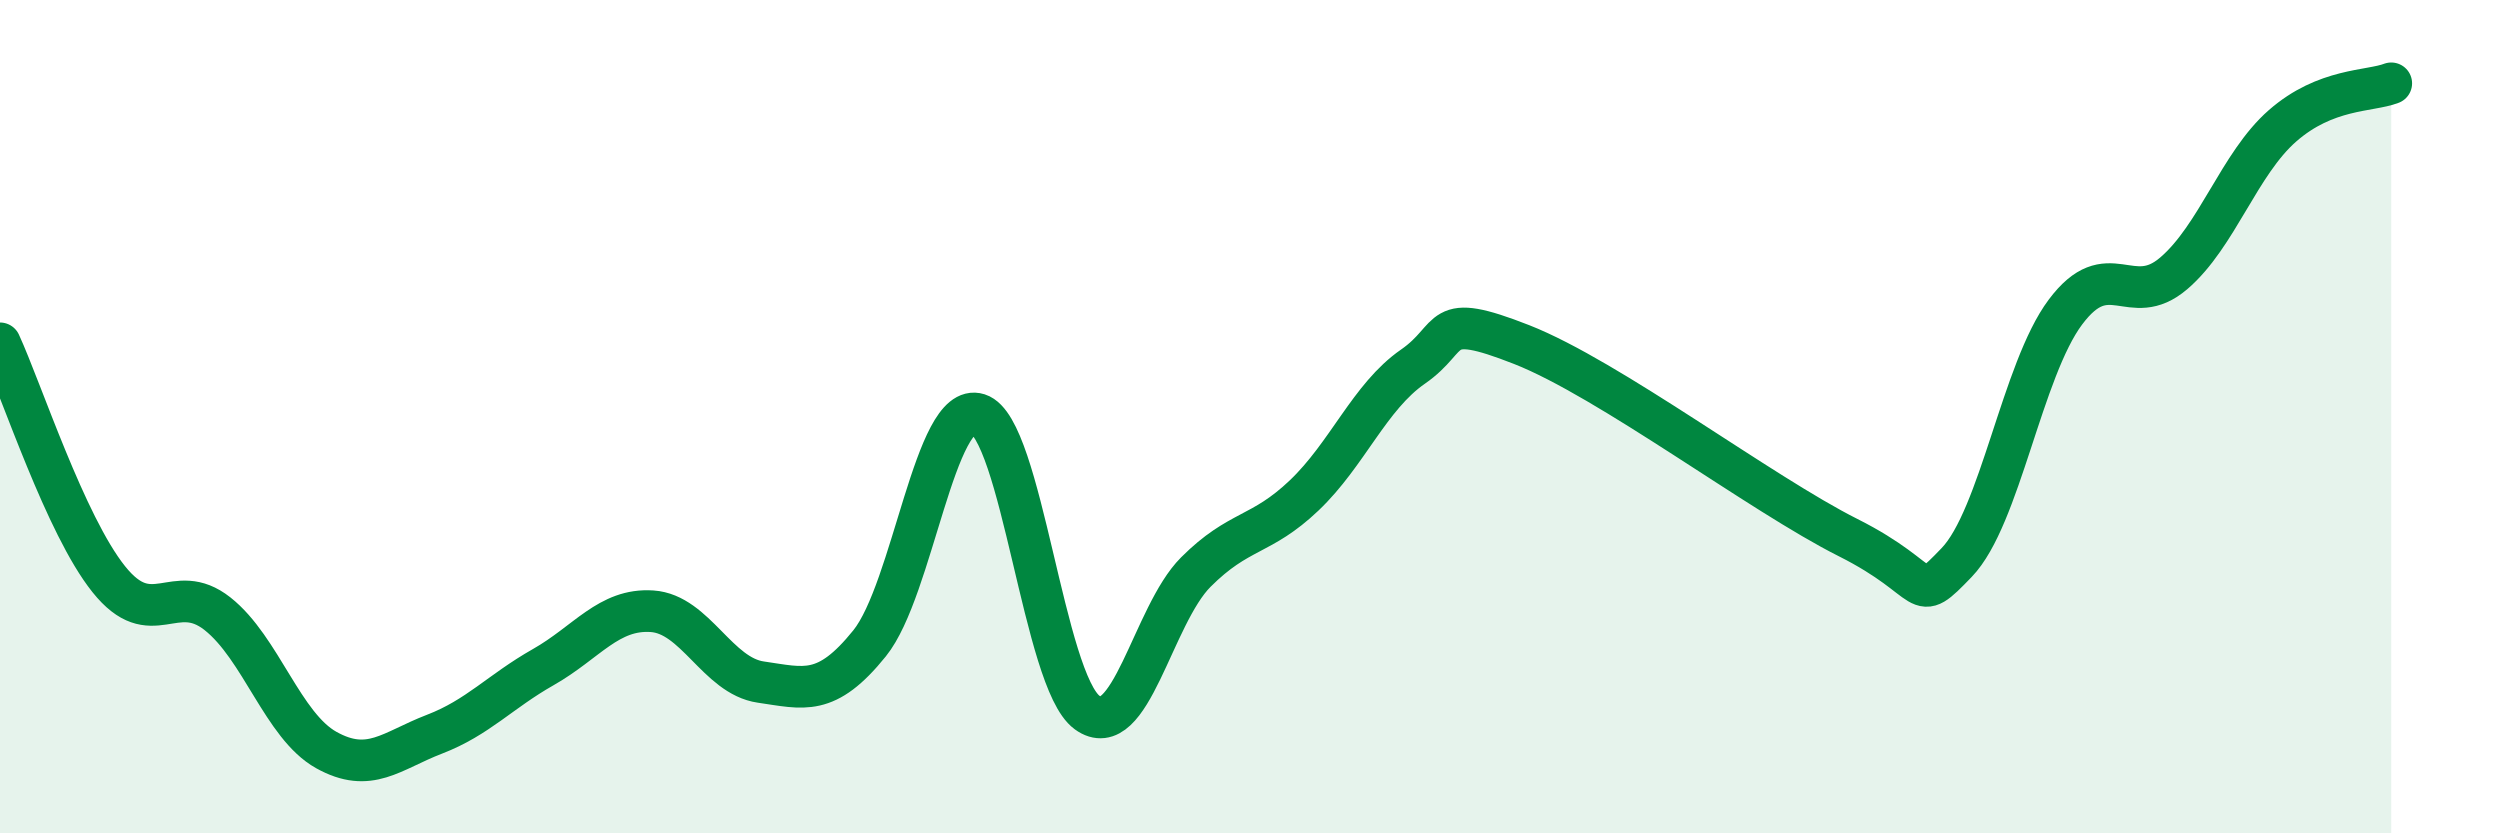 
    <svg width="60" height="20" viewBox="0 0 60 20" xmlns="http://www.w3.org/2000/svg">
      <path
        d="M 0,8.24 C 0.52,9.37 1.57,12.6 2.61,13.9 C 3.65,15.2 4.18,13.91 5.22,14.73 C 6.26,15.55 6.79,17.42 7.83,18 C 8.87,18.58 9.39,18.02 10.43,17.62 C 11.47,17.22 12,16.6 13.04,16.01 C 14.08,15.42 14.61,14.6 15.65,14.67 C 16.69,14.74 17.22,16.22 18.26,16.37 C 19.3,16.52 19.83,16.73 20.87,15.44 C 21.91,14.15 22.44,9.61 23.48,9.94 C 24.52,10.27 25.05,16.34 26.09,17.1 C 27.13,17.86 27.66,14.77 28.7,13.73 C 29.74,12.69 30.26,12.88 31.3,11.89 C 32.34,10.9 32.87,9.52 33.91,8.8 C 34.95,8.08 34.43,7.45 36.52,8.27 C 38.61,9.09 42.26,11.85 44.35,12.9 C 46.44,13.95 45.92,14.58 46.96,13.5 C 48,12.42 48.53,8.88 49.57,7.49 C 50.61,6.1 51.13,7.45 52.17,6.56 C 53.21,5.67 53.74,3.93 54.78,3.02 C 55.82,2.11 56.87,2.2 57.39,2L57.39 20L0 20Z"
        fill="#008740"
        opacity="0.1"
        stroke-linecap="round"
        stroke-linejoin="round"
      />
      <path
        d="M 0,8.24 C 0.52,9.37 1.57,12.6 2.61,13.9 C 3.65,15.2 4.18,13.91 5.22,14.73 C 6.26,15.55 6.79,17.42 7.83,18 C 8.87,18.58 9.39,18.02 10.43,17.62 C 11.47,17.22 12,16.6 13.04,16.01 C 14.08,15.42 14.61,14.6 15.65,14.67 C 16.69,14.74 17.22,16.22 18.26,16.37 C 19.3,16.52 19.83,16.73 20.87,15.44 C 21.91,14.15 22.44,9.61 23.48,9.94 C 24.52,10.27 25.05,16.34 26.09,17.1 C 27.13,17.86 27.66,14.77 28.7,13.73 C 29.74,12.69 30.26,12.88 31.3,11.89 C 32.34,10.9 32.87,9.52 33.91,8.8 C 34.95,8.08 34.43,7.45 36.52,8.27 C 38.61,9.09 42.26,11.85 44.35,12.9 C 46.44,13.95 45.92,14.58 46.96,13.5 C 48,12.42 48.53,8.88 49.57,7.49 C 50.61,6.1 51.13,7.45 52.17,6.56 C 53.21,5.67 53.74,3.93 54.78,3.02 C 55.82,2.11 56.87,2.2 57.39,2"
        stroke="#008740"
        stroke-width="1"
        fill="none"
        stroke-linecap="round"
        stroke-linejoin="round"
      />
    </svg>
  